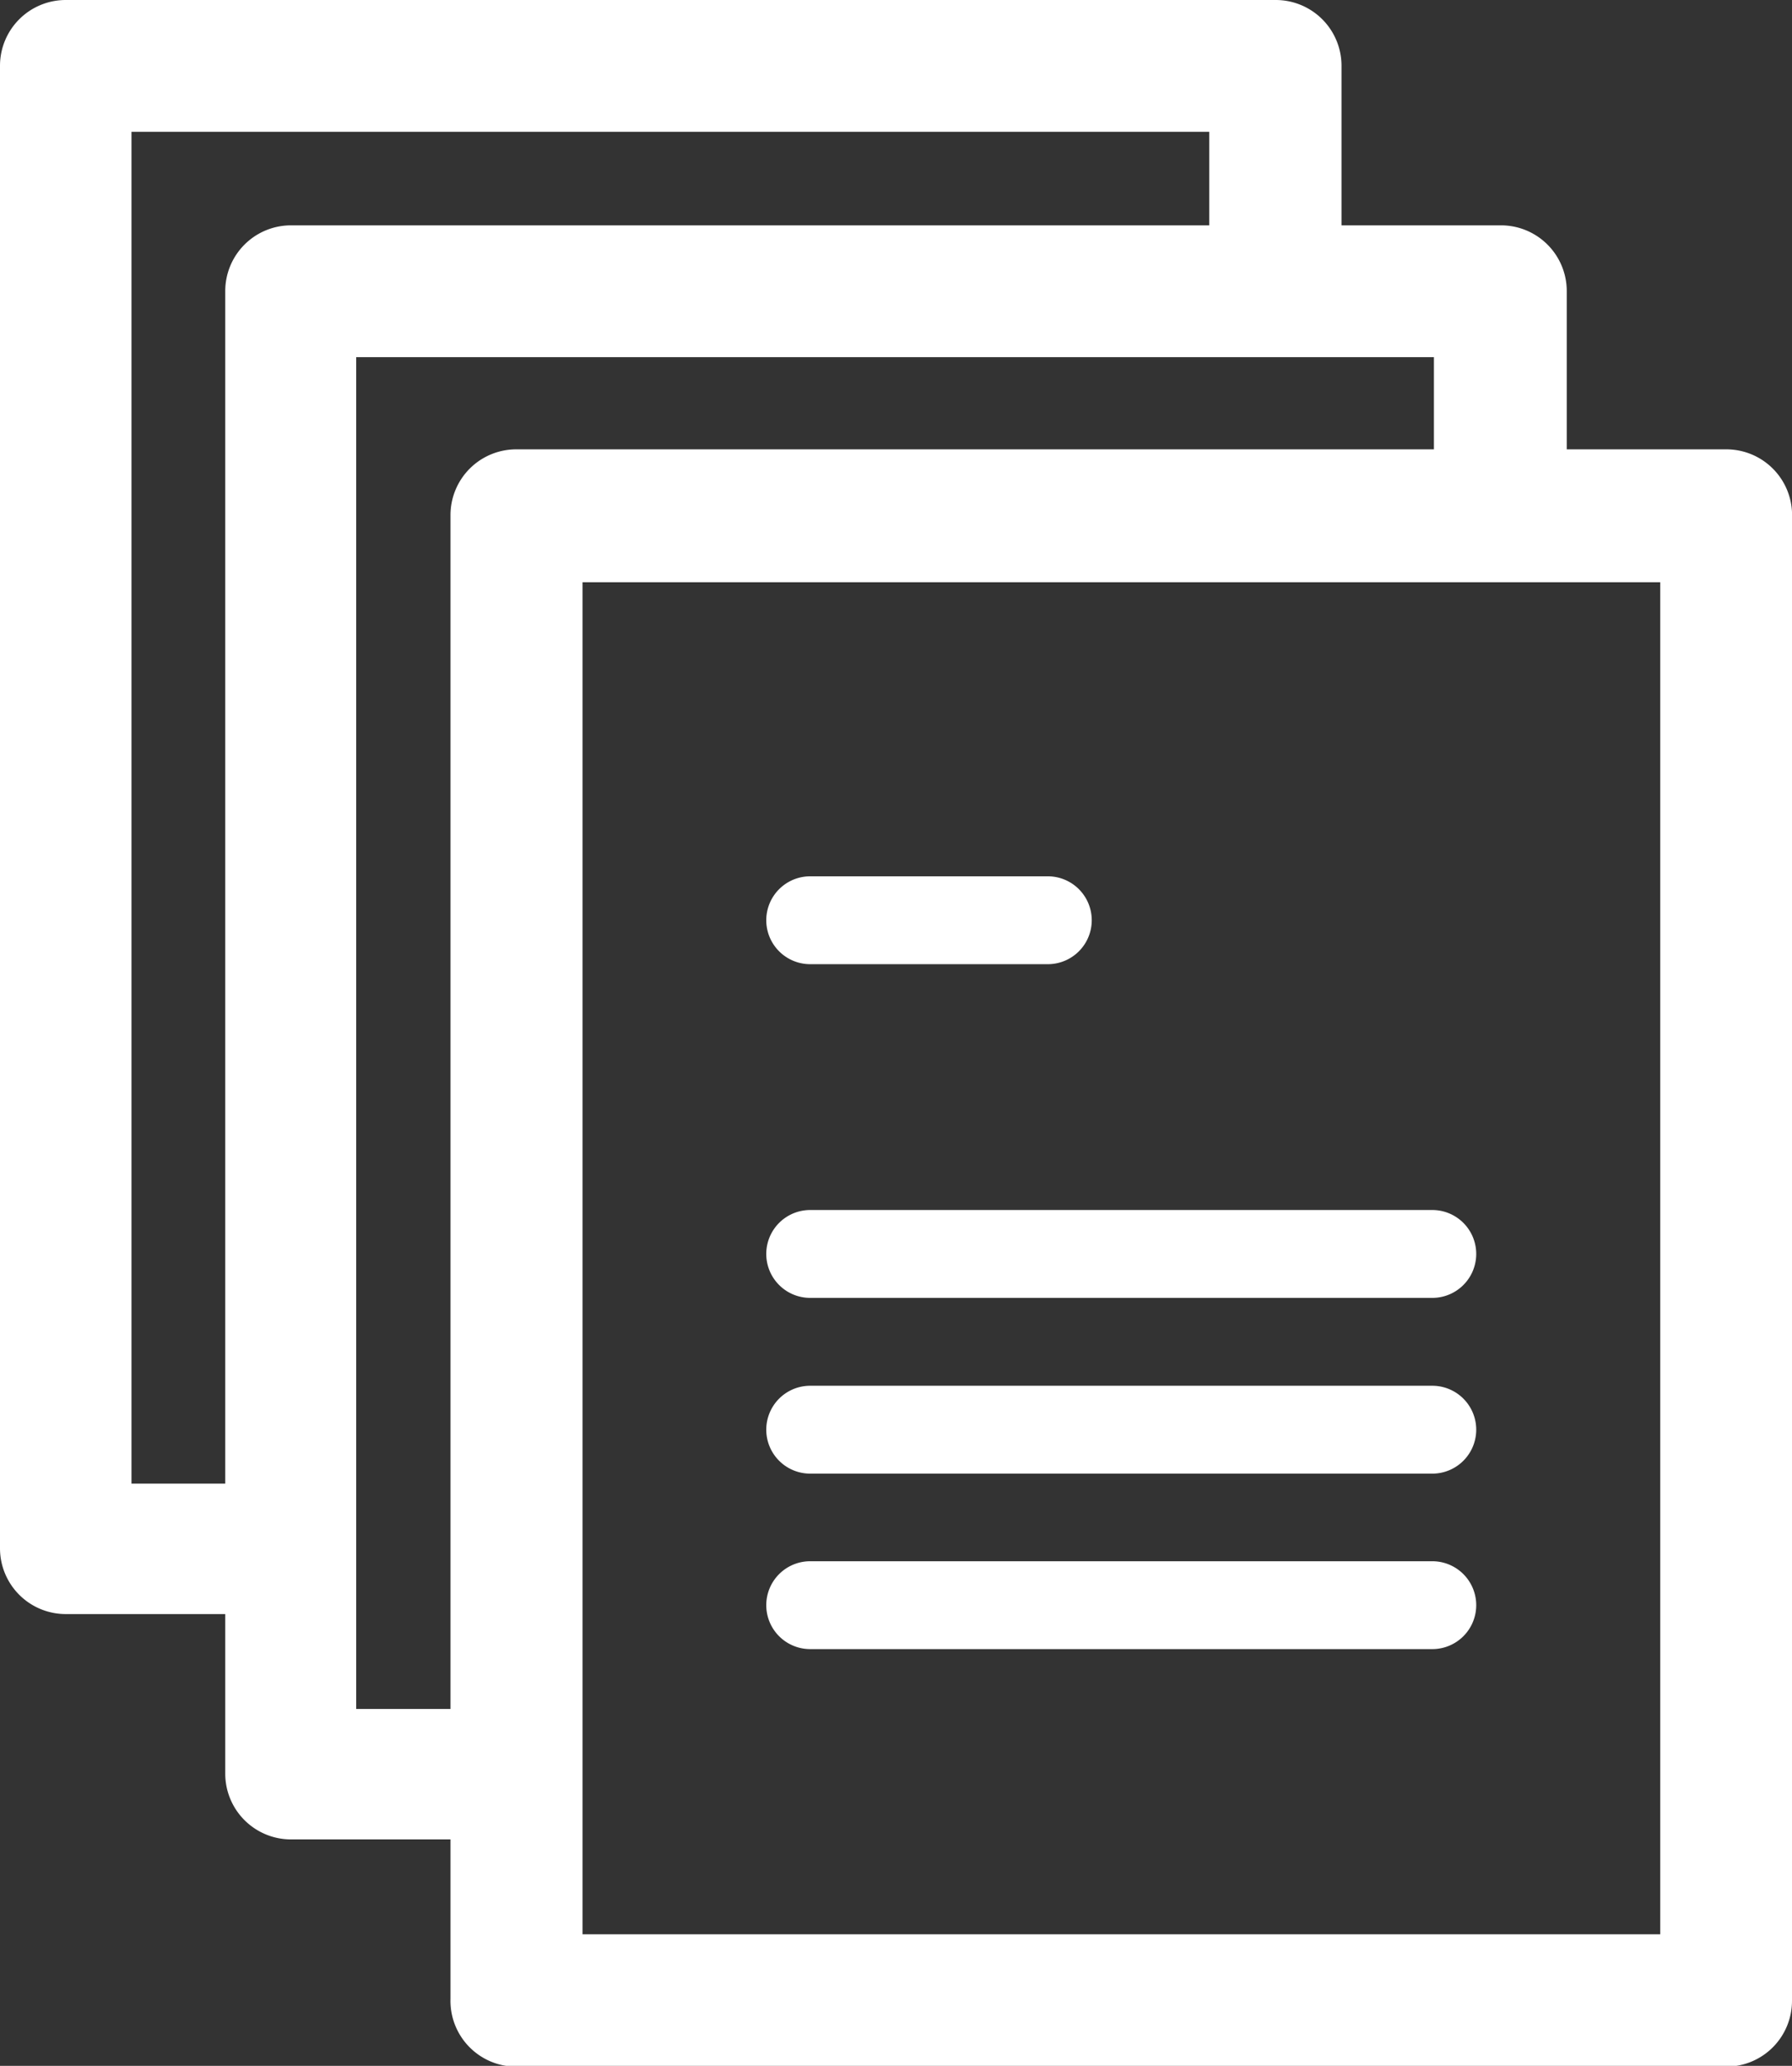 <svg id="Layer_1" data-name="Layer 1" xmlns="http://www.w3.org/2000/svg" viewBox="0 0 66.51 76.64"><rect x="0" y="0" width="66.51" height="76.64" fill="#333333" stroke="none"/><defs><style>.cls-1{fill:#fff;}</style></defs><title>icon-license</title><path class="cls-1" d="M34.85,48.48H57.94a1.63,1.63,0,0,0,0-3.26H34.85a1.63,1.63,0,0,0,0,3.26h0Zm0,0" transform="translate(-4.78 -0.33)"/><path class="cls-1" d="M34.85,36.1h8.82a1.63,1.63,0,1,0,0-3.26H34.85a1.63,1.63,0,0,0,0,3.26h0Zm0,0" transform="translate(-4.78 -0.33)"/><path class="cls-1" d="M34.85,55H57.94a1.63,1.63,0,0,0,0-3.26H34.85a1.63,1.63,0,1,0,0,3.26h0Zm0,0" transform="translate(-4.78 -0.33)"/><path class="cls-1" d="M34.85,61.51H57.94a1.63,1.63,0,0,0,0-3.26H34.85a1.63,1.63,0,0,0,0,3.26h0Zm0,0" transform="translate(-4.78 -0.33)"/><path class="cls-1" d="M68.85,17H62.93V11.13a2.44,2.44,0,0,0-2.44-2.44H54.57V2.77A2.44,2.44,0,0,0,52.13.33H7.22A2.44,2.44,0,0,0,4.78,2.77v55a2.44,2.44,0,0,0,2.44,2.44h5.92v5.92a2.44,2.44,0,0,0,2.44,2.44H21.5v5.92A2.44,2.44,0,0,0,23.94,77H68.85a2.44,2.44,0,0,0,2.44-2.44v-55A2.44,2.44,0,0,0,68.85,17h0ZM13.14,11.13V55.37H9.66V5.22h40V8.69H15.58a2.44,2.44,0,0,0-2.44,2.44h0Zm8.36,8.36V63.73H18V13.58H58V17H23.94a2.44,2.44,0,0,0-2.44,2.44h0ZM66.4,72.09h-40V21.93h40V72.09Zm0,0" transform="translate(-4.78 -0.33)"/></svg>